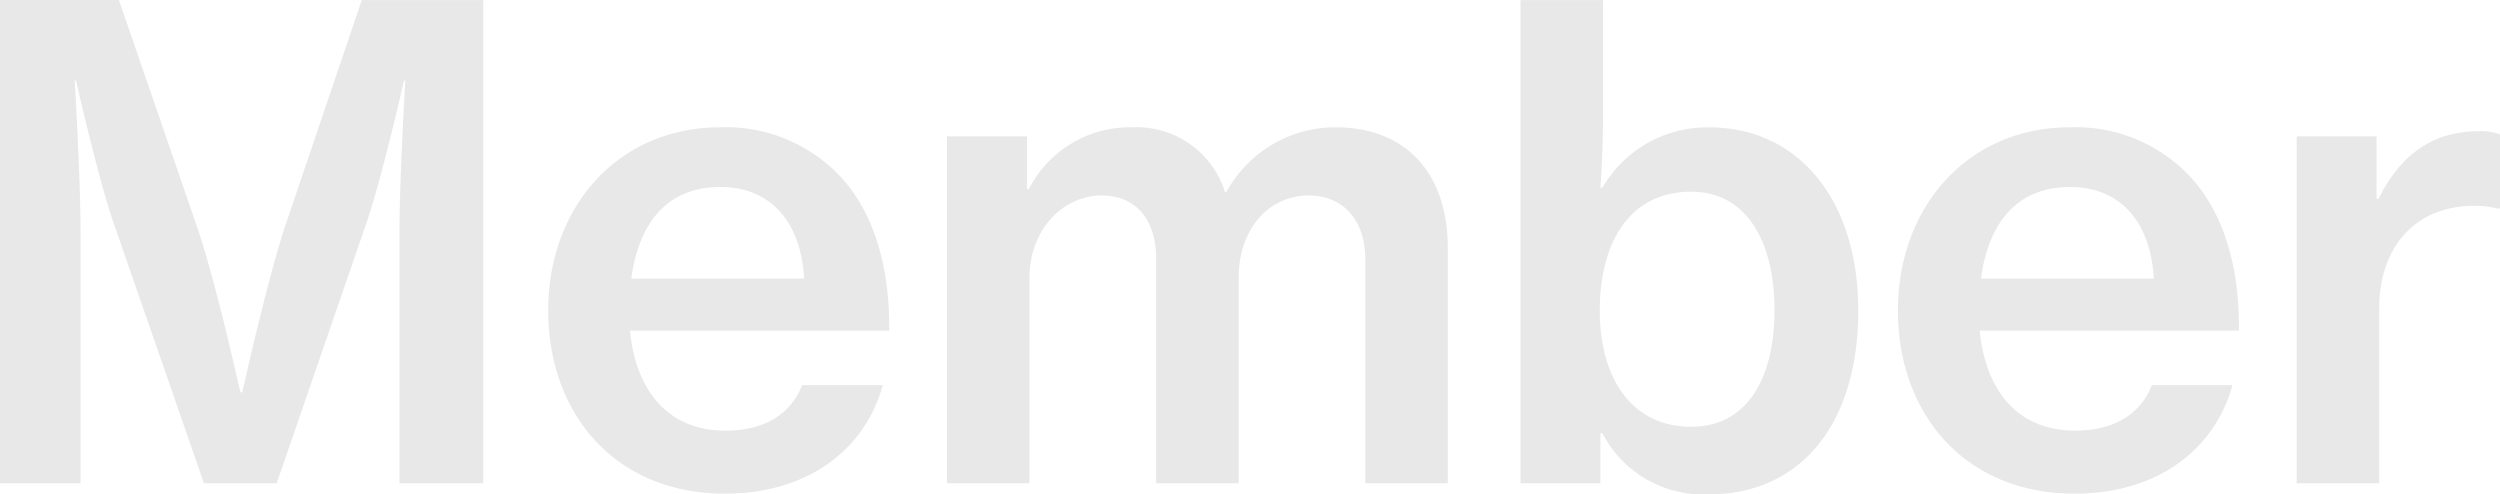 <svg xmlns="http://www.w3.org/2000/svg" width="157.811" height="31.201" viewBox="0 0 157.811 31.201">
  <path id="パス_867139" data-name="パス 867139" d="M2.87,0H7.954V-15.908c0-3.321-.369-9.512-.369-9.512h.082S8.938-19.8,9.922-16.769L15.744,0h4.592l5.781-16.769c.984-3.034,2.255-8.651,2.255-8.651h.082s-.369,6.191-.369,9.512V0h5.289V-30.5H25.707L20.787-15.99c-1.148,3.608-2.624,10.25-2.624,10.25H18.04s-1.476-6.683-2.665-10.25l-5-14.514H2.87ZM48.626.656c5.371,0,8.9-2.911,9.963-6.847H53.5c-.7,1.8-2.337,2.87-4.838,2.87-3.649,0-5.658-2.542-6.027-6.314H59c.041-4.059-.984-7.5-3.116-9.758a9.9,9.9,0,0,0-7.544-3.075c-6.478,0-10.865,5.043-10.865,11.562C37.474-4.428,41.656.656,48.626.656ZM48.339-18.7c3.157,0,5.084,2.173,5.289,5.781H42.722C43.173-16.359,44.936-18.7,48.339-18.7ZM62.648,0h5.207V-12.956c0-3.075,2.132-5.207,4.551-5.207,2.173,0,3.444,1.517,3.444,4.018V0h5.207V-12.956c0-3.075,1.886-5.207,4.428-5.207,2.132,0,3.567,1.517,3.567,4.018V0h5.207V-14.842c0-4.715-2.624-7.626-7.093-7.626a7.83,7.83,0,0,0-6.888,4.1H80.2a5.841,5.841,0,0,0-5.822-4.1,7.167,7.167,0,0,0-6.56,3.895h-.123v-3.321H62.648Zm48.093.7c5.822,0,9.43-4.469,9.43-11.6,0-6.97-3.772-11.562-9.389-11.562a7.637,7.637,0,0,0-6.765,3.813h-.123c.082-1.148.164-2.911.164-4.633V-30.5H98.851V0h5.043V-3.157h.123A7.163,7.163,0,0,0,110.741.7Zm-1.107-4.264c-3.772,0-5.781-3.075-5.781-7.339,0-4.182,1.8-7.5,5.781-7.5,3.485,0,5.248,3.157,5.248,7.462C114.882-6.56,113.119-3.567,109.634-3.567ZM133.824.656c5.371,0,8.9-2.911,9.963-6.847H138.7c-.7,1.8-2.337,2.87-4.838,2.87-3.649,0-5.658-2.542-6.027-6.314H144.2c.041-4.059-.984-7.5-3.116-9.758a9.9,9.9,0,0,0-7.544-3.075c-6.478,0-10.865,5.043-10.865,11.562C122.672-4.428,126.854.656,133.824.656ZM133.537-18.7c3.157,0,5.084,2.173,5.289,5.781H127.92C128.371-16.359,130.134-18.7,133.537-18.7Zm19.352-3.2h-5.043V0h5.207V-10.988c0-4.223,2.583-6.56,6.027-6.519a5.5,5.5,0,0,1,1.435.164h.164v-4.674a3.334,3.334,0,0,0-1.394-.2c-2.788,0-4.879,1.435-6.273,4.264h-.123Z" transform="translate(-2.869 30.504)" fill="#e8e8e8"/>
</svg>
